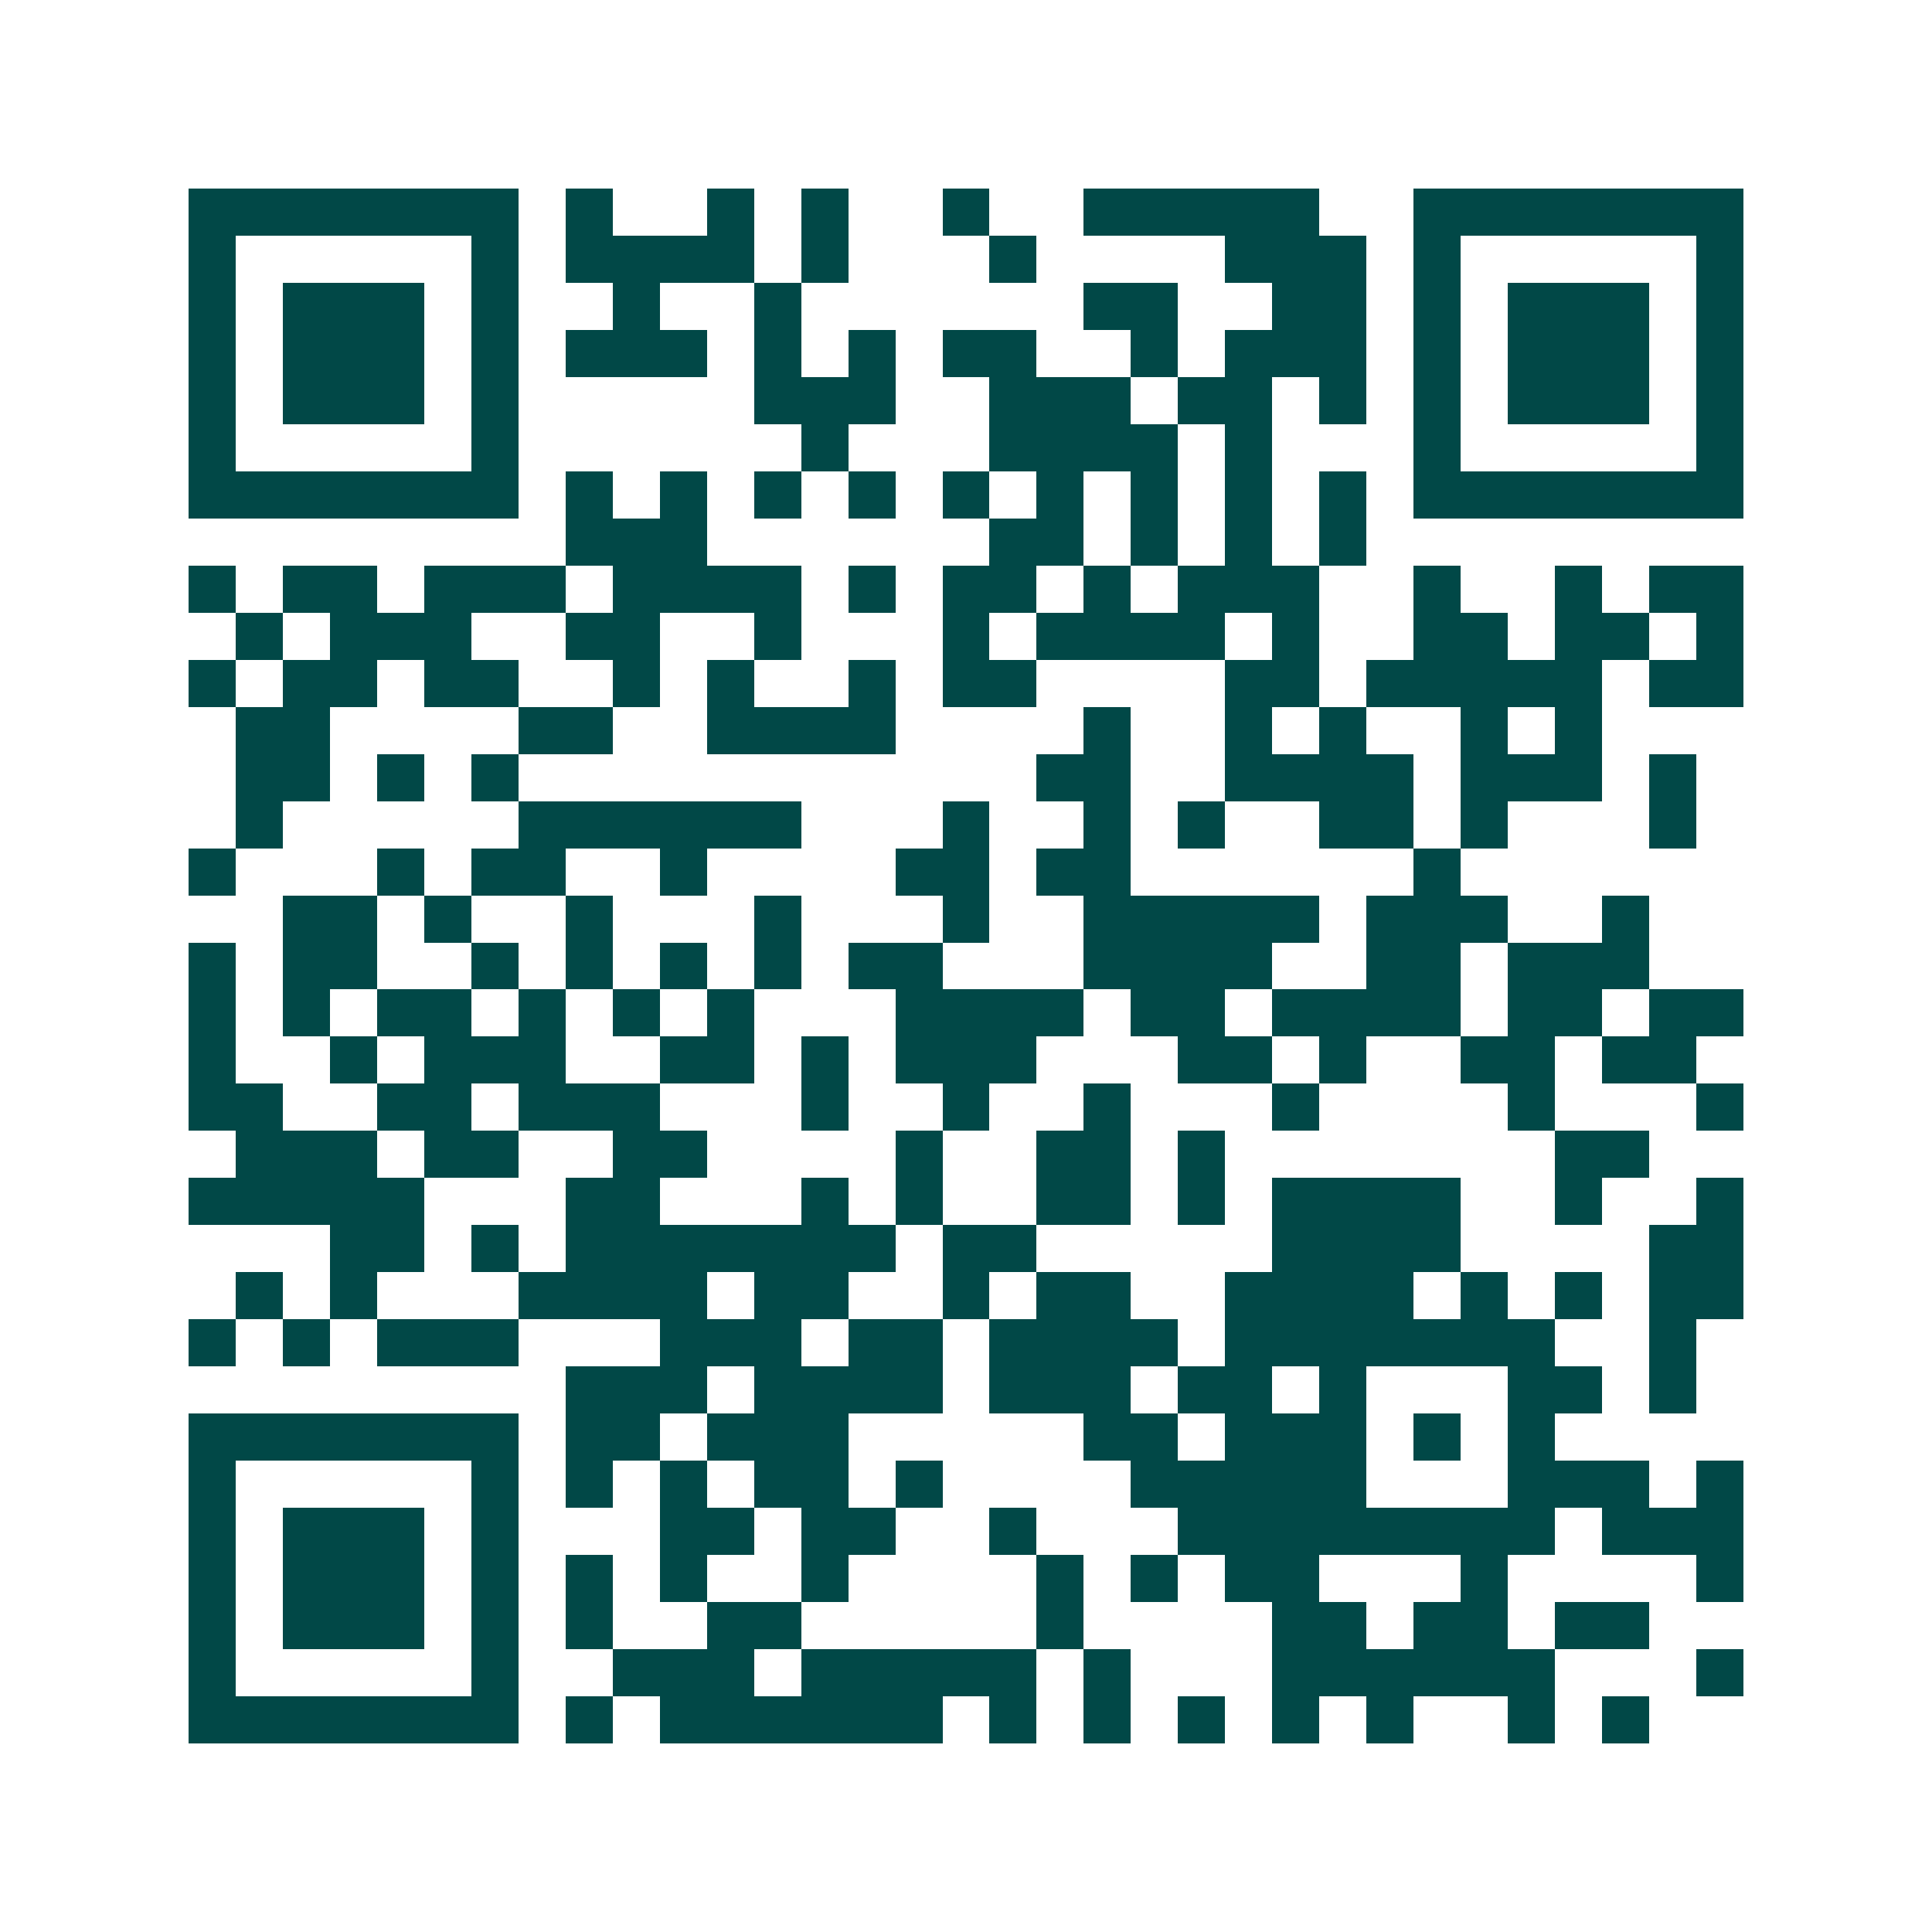 <svg xmlns="http://www.w3.org/2000/svg" width="200" height="200" viewBox="0 0 41 41" shape-rendering="crispEdges"><path fill="#ffffff" d="M0 0h41v41H0z"/><path stroke="#014847" d="M4 4.5h7m1 0h1m2 0h1m1 0h1m2 0h1m2 0h5m2 0h7M4 5.5h1m5 0h1m1 0h4m1 0h1m3 0h1m4 0h3m1 0h1m5 0h1M4 6.5h1m1 0h3m1 0h1m2 0h1m2 0h1m6 0h2m2 0h2m1 0h1m1 0h3m1 0h1M4 7.5h1m1 0h3m1 0h1m1 0h3m1 0h1m1 0h1m1 0h2m2 0h1m1 0h3m1 0h1m1 0h3m1 0h1M4 8.5h1m1 0h3m1 0h1m5 0h3m2 0h3m1 0h2m1 0h1m1 0h1m1 0h3m1 0h1M4 9.5h1m5 0h1m6 0h1m3 0h4m1 0h1m3 0h1m5 0h1M4 10.5h7m1 0h1m1 0h1m1 0h1m1 0h1m1 0h1m1 0h1m1 0h1m1 0h1m1 0h1m1 0h7M12 11.5h3m6 0h2m1 0h1m1 0h1m1 0h1M4 12.5h1m1 0h2m1 0h3m1 0h4m1 0h1m1 0h2m1 0h1m1 0h3m2 0h1m2 0h1m1 0h2M5 13.5h1m1 0h3m2 0h2m2 0h1m3 0h1m1 0h4m1 0h1m2 0h2m1 0h2m1 0h1M4 14.5h1m1 0h2m1 0h2m2 0h1m1 0h1m2 0h1m1 0h2m4 0h2m1 0h5m1 0h2M5 15.5h2m4 0h2m2 0h4m4 0h1m2 0h1m1 0h1m2 0h1m1 0h1M5 16.5h2m1 0h1m1 0h1m11 0h2m2 0h4m1 0h3m1 0h1M5 17.5h1m5 0h6m3 0h1m2 0h1m1 0h1m2 0h2m1 0h1m3 0h1M4 18.5h1m3 0h1m1 0h2m2 0h1m4 0h2m1 0h2m6 0h1M6 19.5h2m1 0h1m2 0h1m3 0h1m3 0h1m2 0h5m1 0h3m2 0h1M4 20.5h1m1 0h2m2 0h1m1 0h1m1 0h1m1 0h1m1 0h2m3 0h4m2 0h2m1 0h3M4 21.5h1m1 0h1m1 0h2m1 0h1m1 0h1m1 0h1m3 0h4m1 0h2m1 0h4m1 0h2m1 0h2M4 22.5h1m2 0h1m1 0h3m2 0h2m1 0h1m1 0h3m3 0h2m1 0h1m2 0h2m1 0h2M4 23.5h2m2 0h2m1 0h3m3 0h1m2 0h1m2 0h1m3 0h1m4 0h1m3 0h1M5 24.5h3m1 0h2m2 0h2m4 0h1m2 0h2m1 0h1m7 0h2M4 25.5h5m3 0h2m3 0h1m1 0h1m2 0h2m1 0h1m1 0h4m2 0h1m2 0h1M7 26.5h2m1 0h1m1 0h7m1 0h2m5 0h4m4 0h2M5 27.5h1m1 0h1m3 0h4m1 0h2m2 0h1m1 0h2m2 0h4m1 0h1m1 0h1m1 0h2M4 28.5h1m1 0h1m1 0h3m3 0h3m1 0h2m1 0h4m1 0h7m2 0h1M12 29.5h3m1 0h4m1 0h3m1 0h2m1 0h1m3 0h2m1 0h1M4 30.5h7m1 0h2m1 0h3m5 0h2m1 0h3m1 0h1m1 0h1M4 31.5h1m5 0h1m1 0h1m1 0h1m1 0h2m1 0h1m4 0h5m3 0h3m1 0h1M4 32.5h1m1 0h3m1 0h1m3 0h2m1 0h2m2 0h1m3 0h8m1 0h3M4 33.5h1m1 0h3m1 0h1m1 0h1m1 0h1m2 0h1m4 0h1m1 0h1m1 0h2m3 0h1m4 0h1M4 34.5h1m1 0h3m1 0h1m1 0h1m2 0h2m5 0h1m4 0h2m1 0h2m1 0h2M4 35.5h1m5 0h1m2 0h3m1 0h5m1 0h1m3 0h6m3 0h1M4 36.5h7m1 0h1m1 0h6m1 0h1m1 0h1m1 0h1m1 0h1m1 0h1m2 0h1m1 0h1"/></svg>
